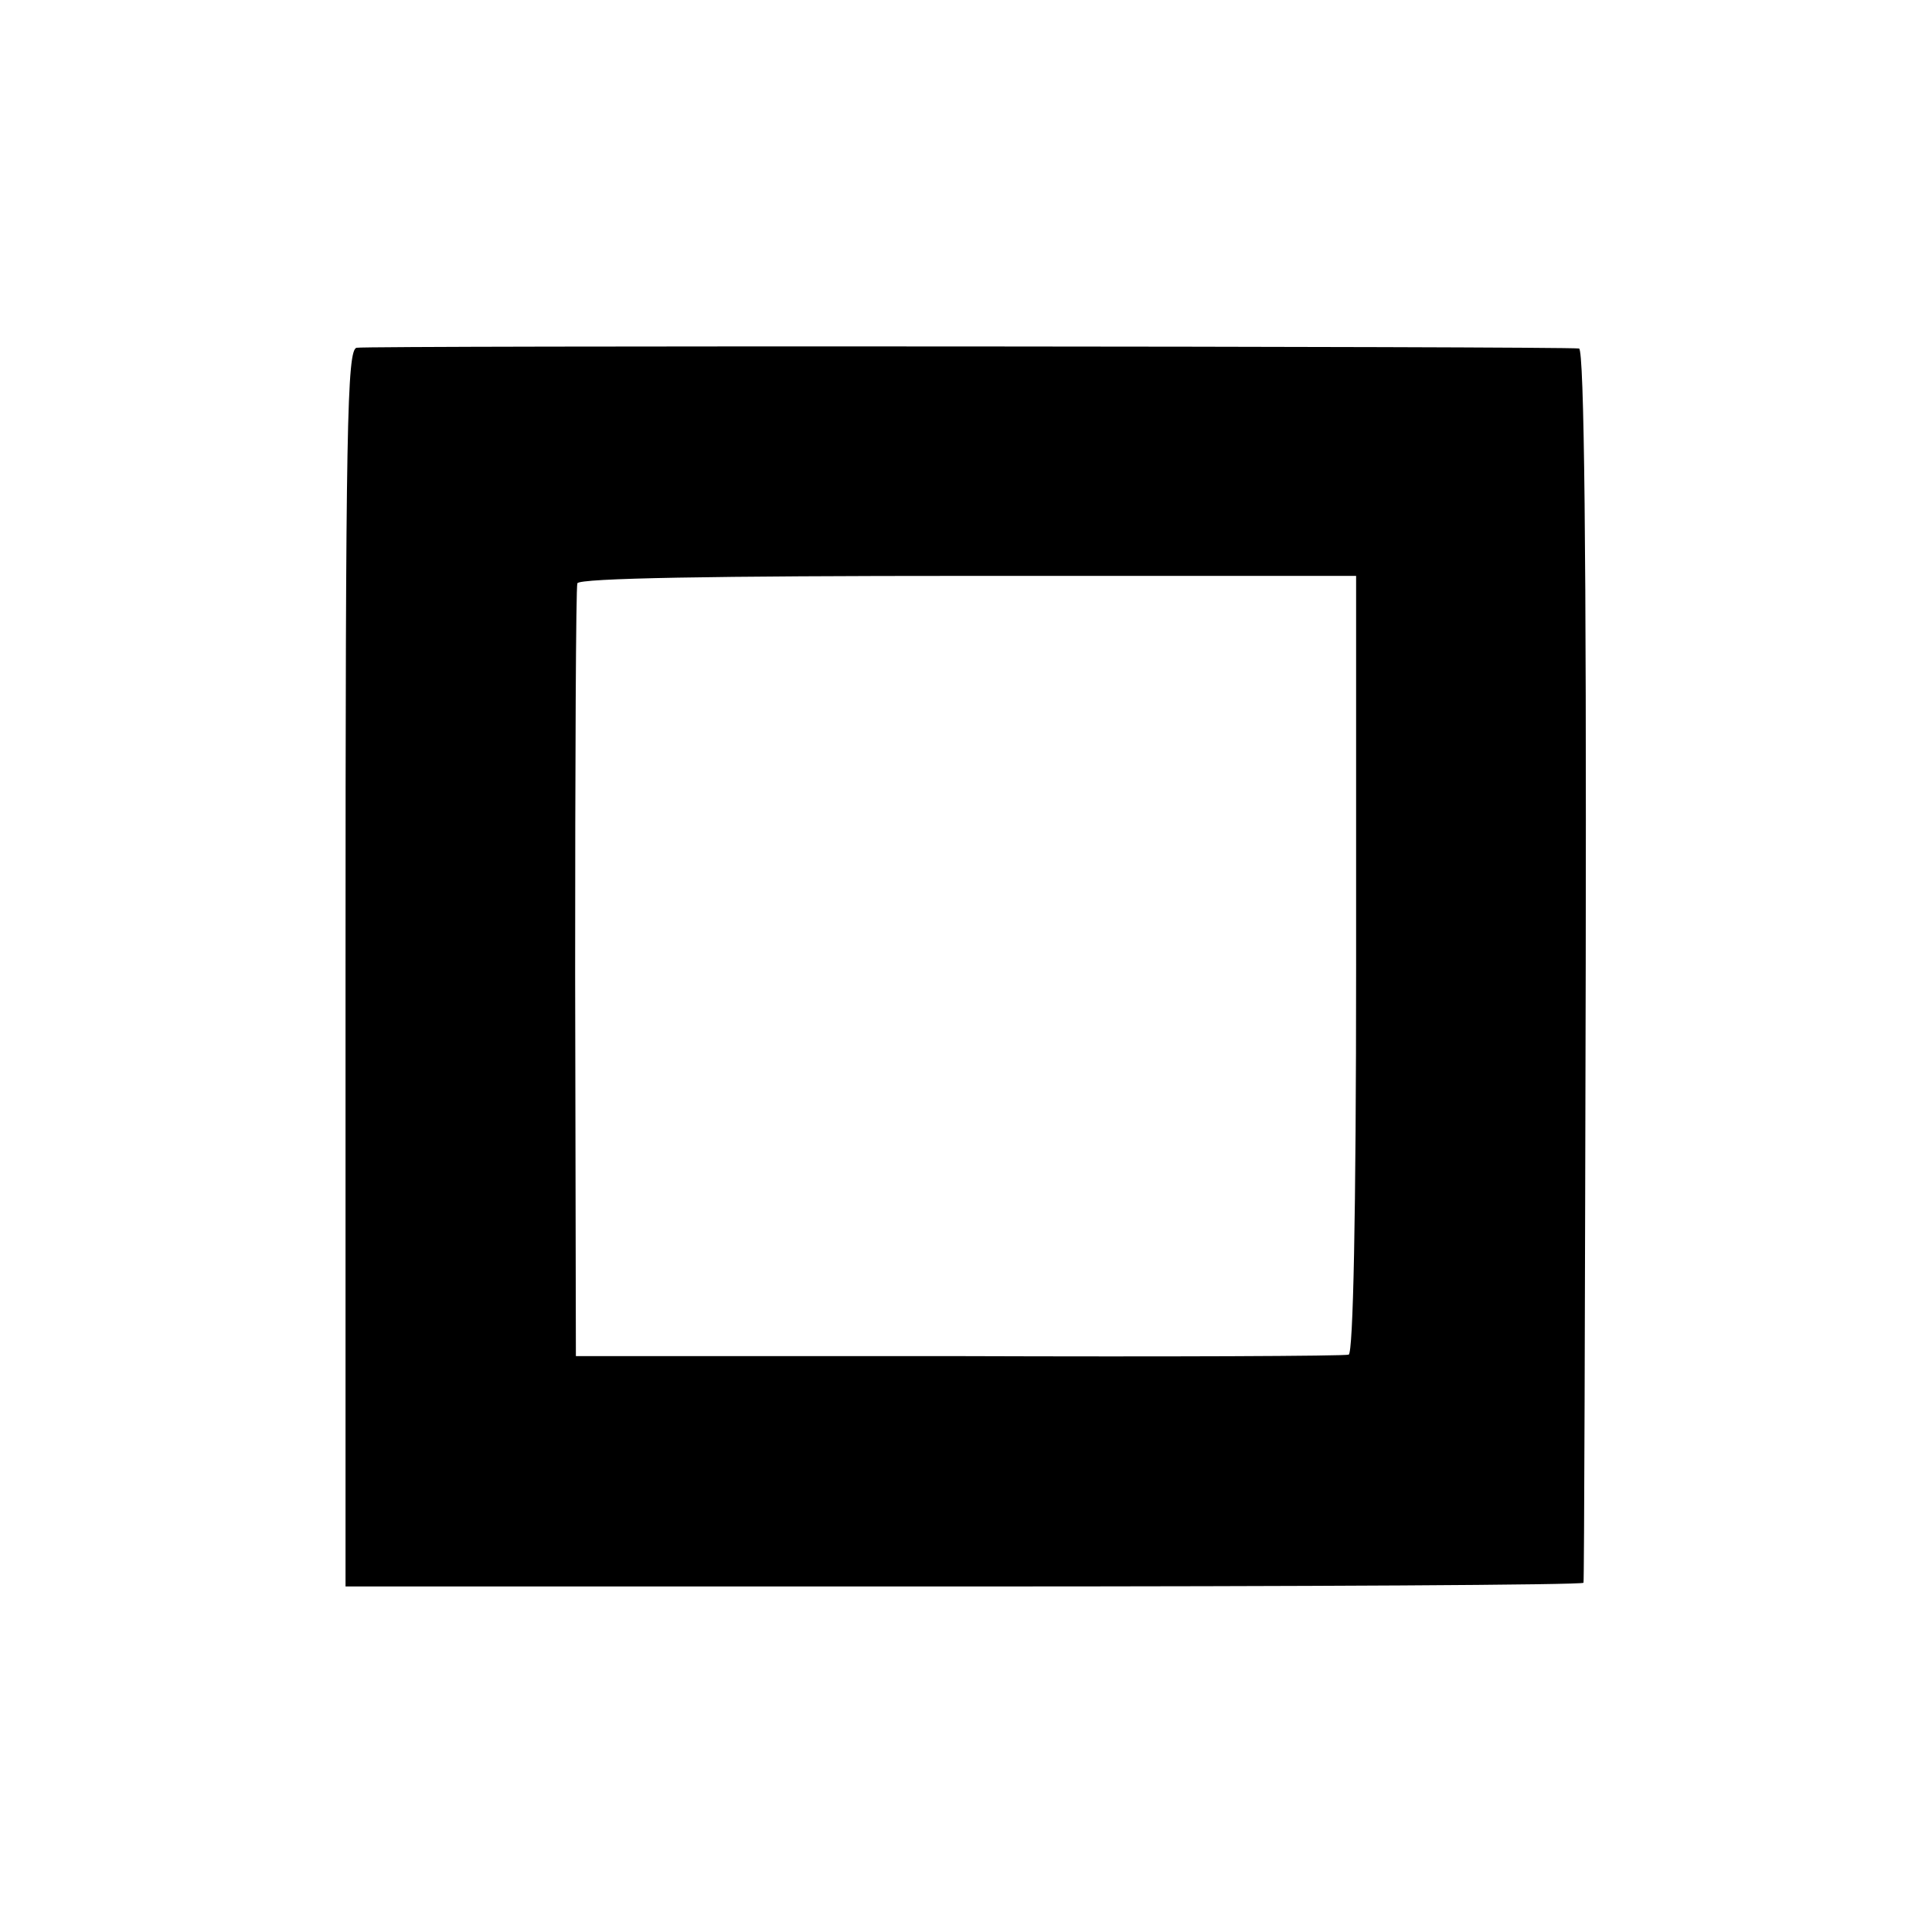 <svg version="1" xmlns="http://www.w3.org/2000/svg" width="346.667" height="346.667" viewBox="0 0 260 260"><path d="M48 46.8c-1.3.2-1.5 10.5-1.5 83.5v83.2h83.3c45.7 0 83.3-.2 83.3-.5.1-.3.2-37.7.3-83.3.1-54.8-.2-82.7-.9-82.8-2.2-.3-163.1-.4-164.5-.1zm134.5 83c0 33.9-.4 52.3-1 52.5-.5.2-24.2.3-52.5.2H77.5l-.1-51.5c0-28.3.1-52 .3-52.5.2-.7 18.4-1 52.6-1h52.2v52.3z"/></svg>